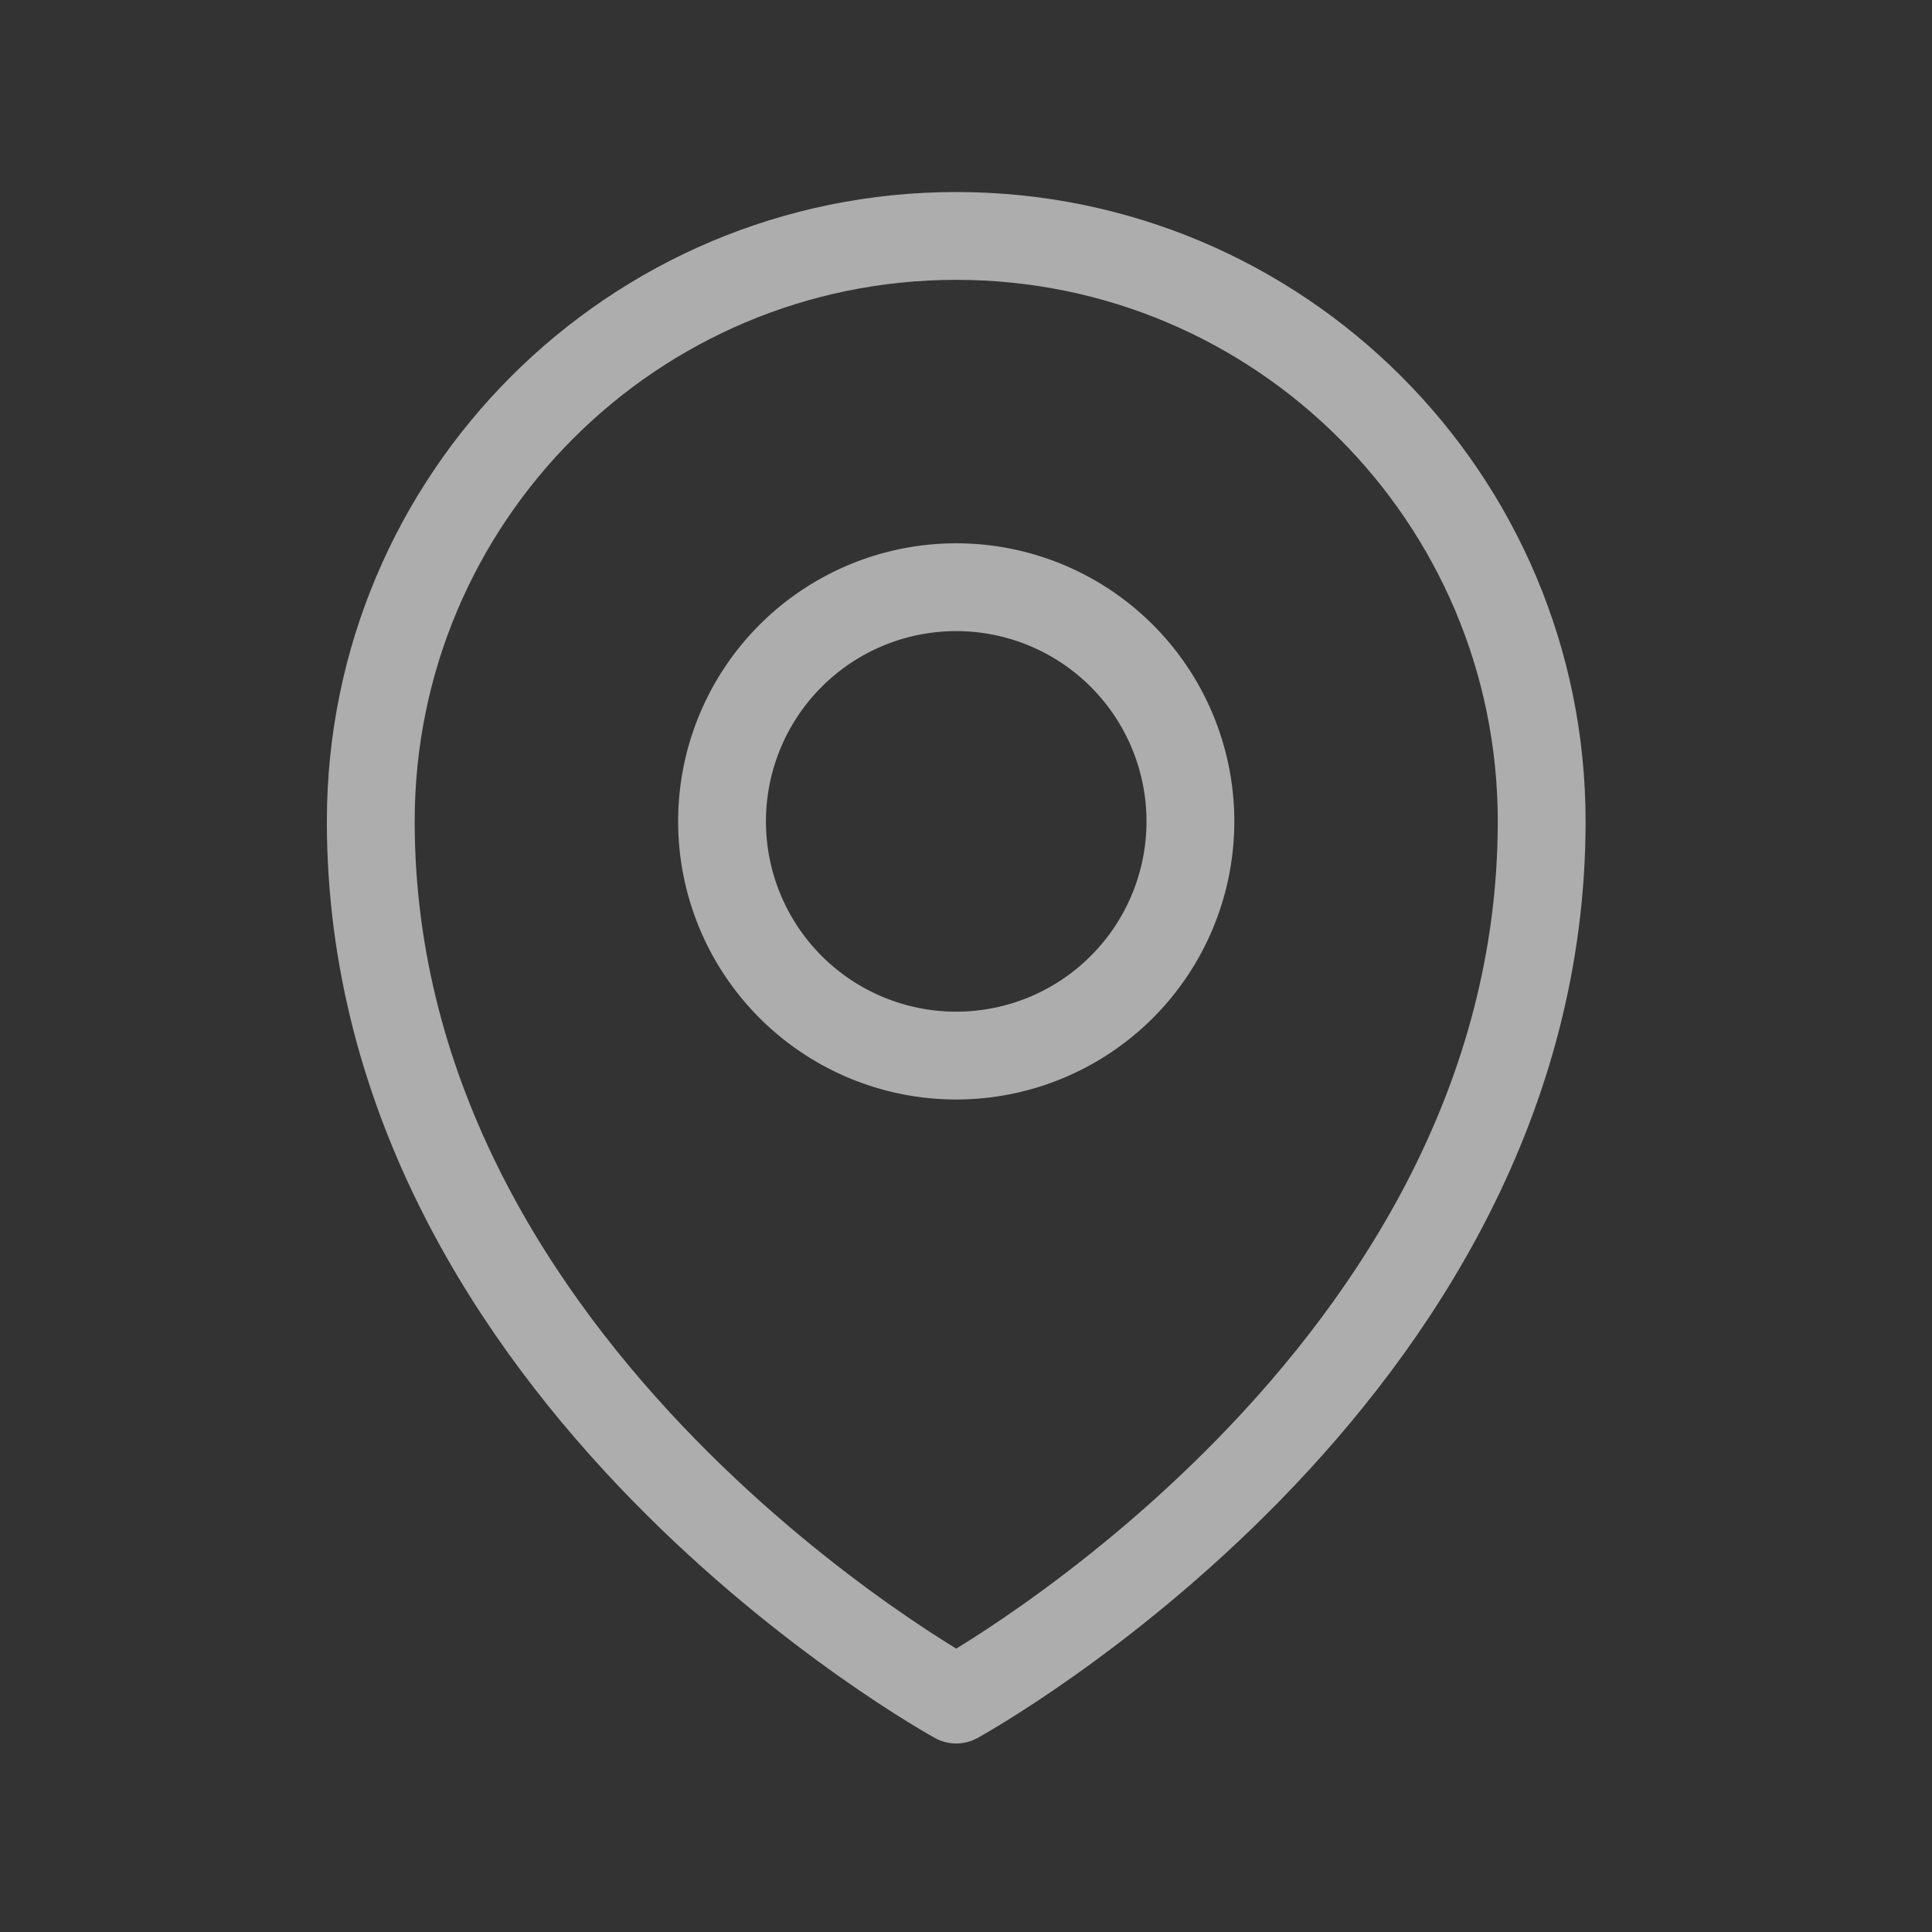 <svg fill="none" viewBox="0 0 33 33" height="33" width="33" xmlns="http://www.w3.org/2000/svg"><rect x="0" y="0" width="33" height="33" fill="#333333" stroke="none"/><path stroke-linejoin="round" stroke-linecap="round" stroke-width="1.5" stroke-opacity=".6" stroke="#fff" d="M20.333 14.03a4 4 0 1 1-8 0 4 4 0 0 1 8 0Z"></path><path stroke-linejoin="round" stroke-linecap="round" stroke-width="1.5" stroke-opacity=".6" stroke="#fff" d="M26.333 14.03c0 9.522-10 15-10 15s-10-5.478-10-15c0-5.524 4.477-10 10-10s10 4.476 10 10Z"></path></svg>
